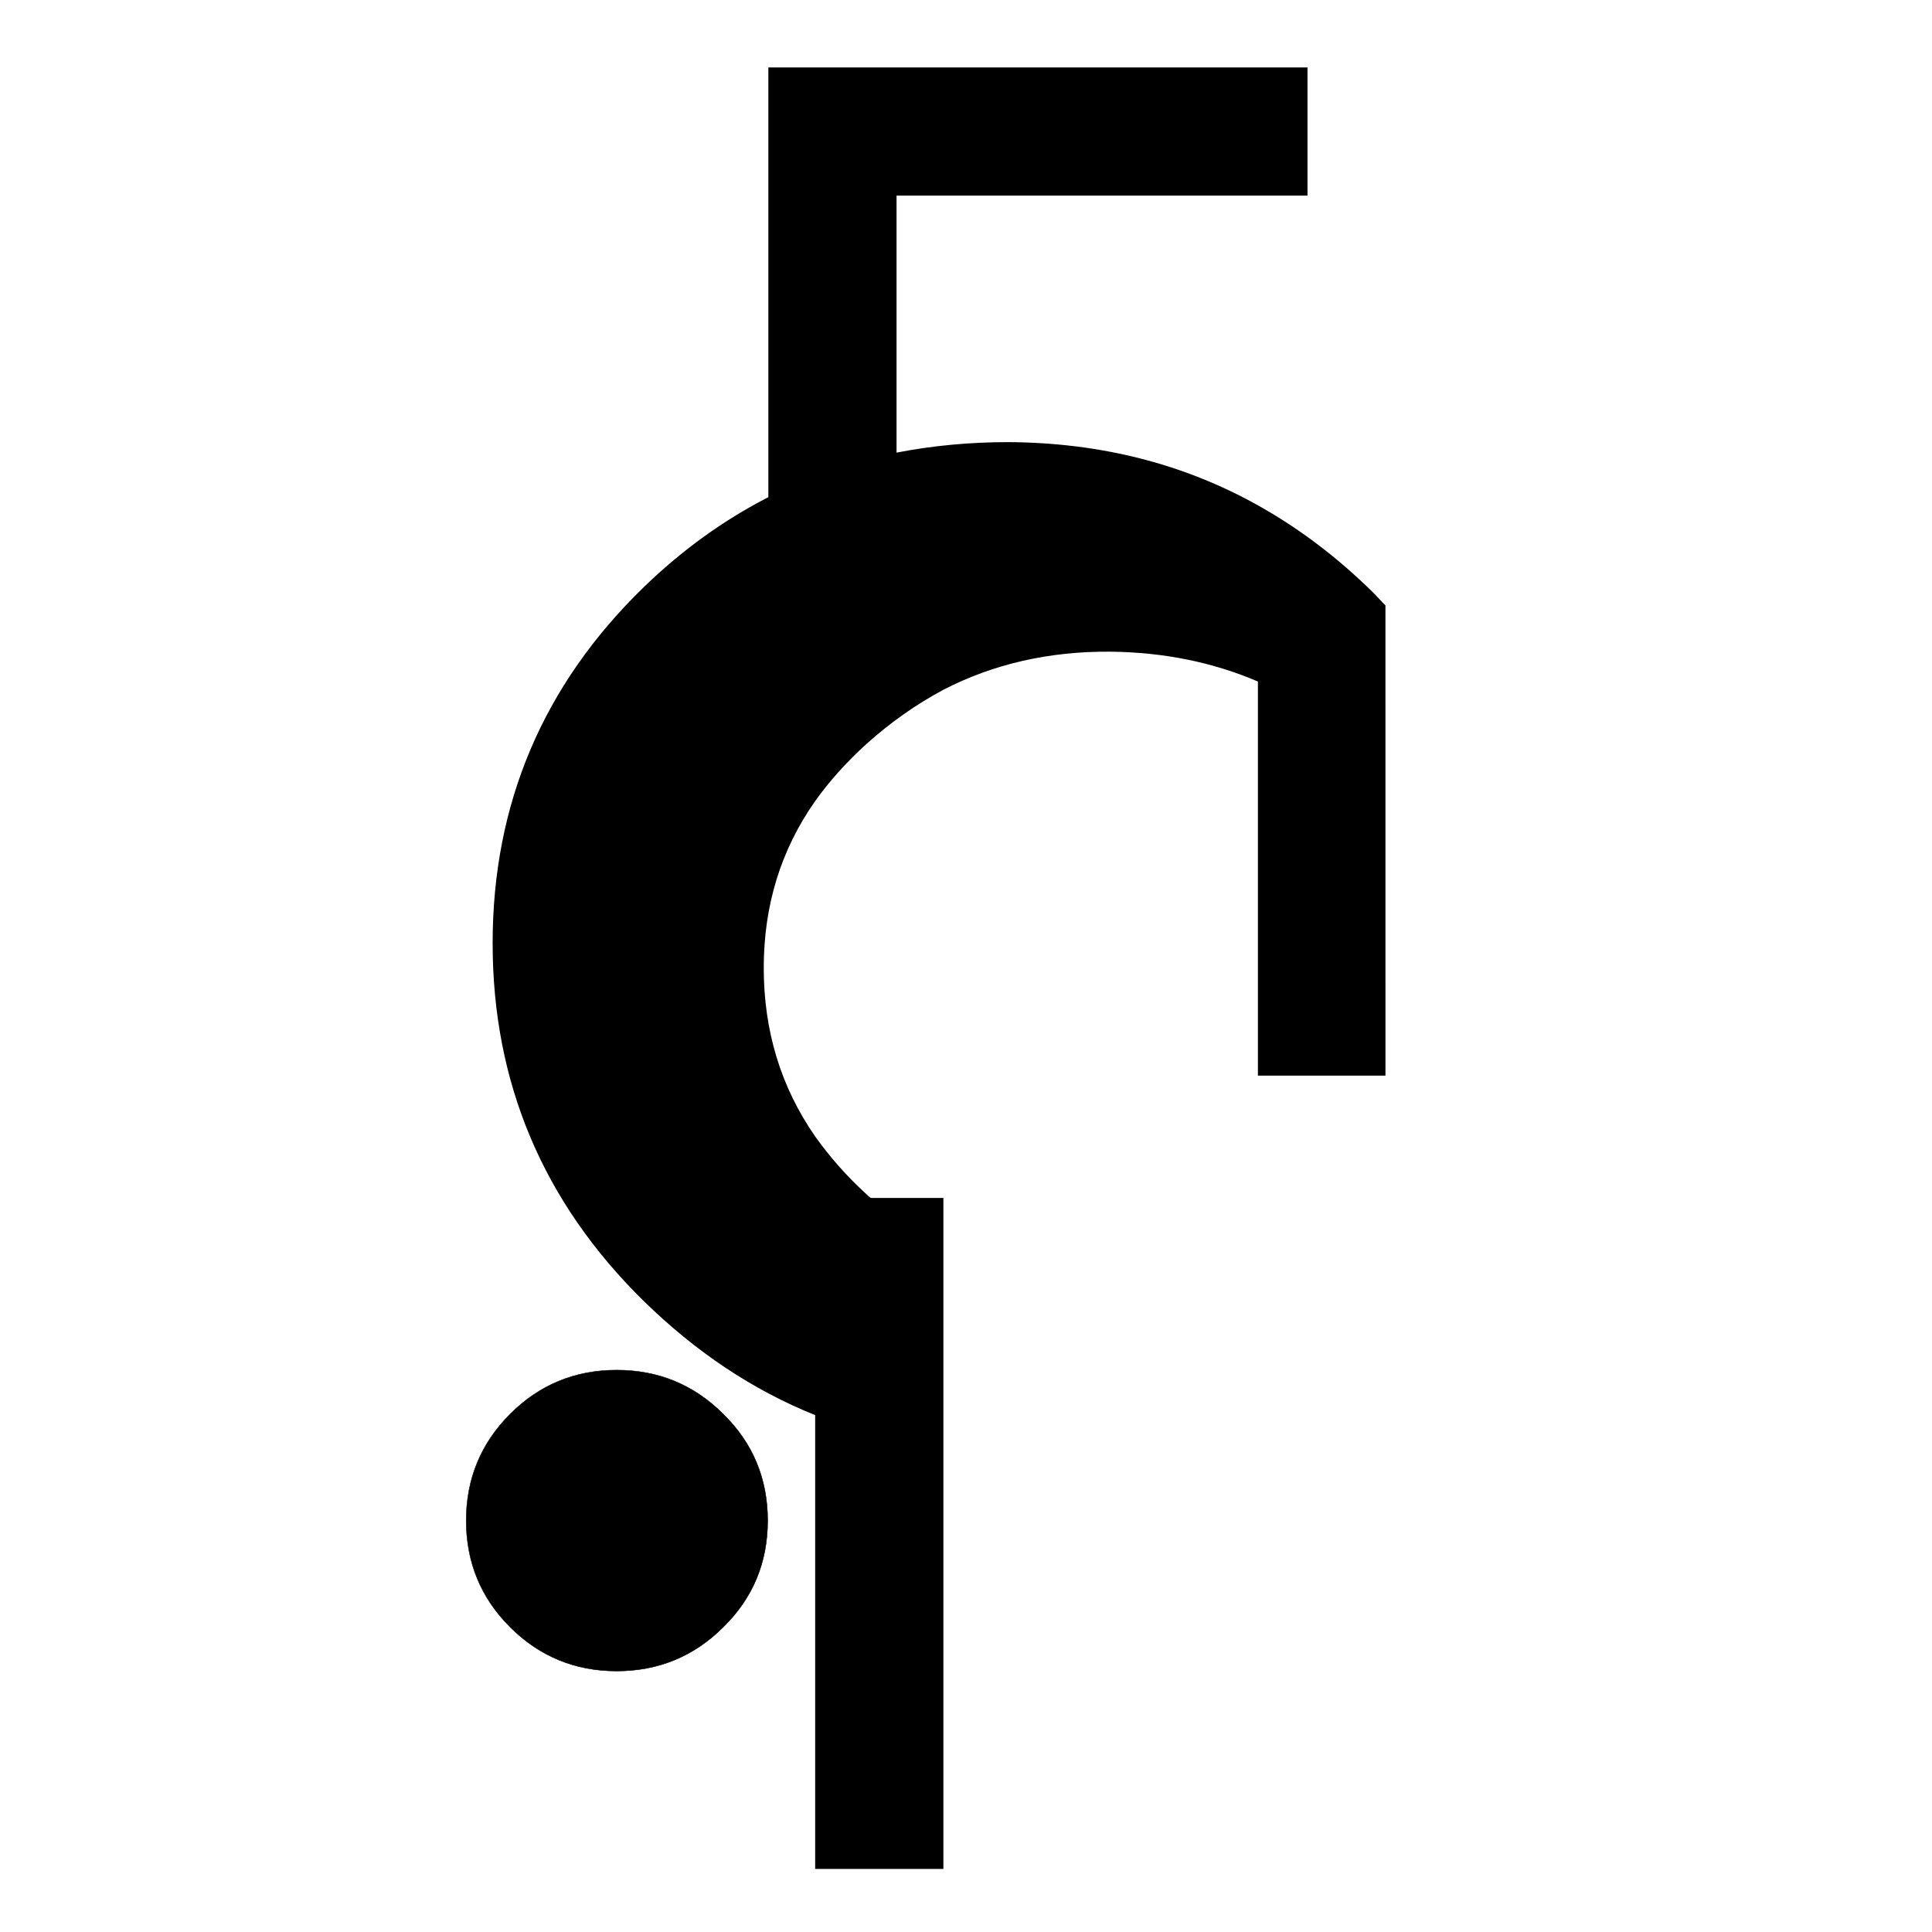 <?xml version="1.0" encoding="UTF-8"?>
<!-- Uploaded to: ICON Repo, www.iconrepo.com, Generator: ICON Repo Mixer Tools -->
<svg width="800px" height="800px" version="1.1" viewBox="144 144 512 512" xmlns="http://www.w3.org/2000/svg">
 <path d="m267.55 546.97c0 11.02 3.879 20.48 11.652 28.238 7.758 7.758 17.219 11.637 28.227 11.637 11.02 0 20.469-3.879 28.238-11.637 7.922-7.758 11.777-17.219 11.777-28.238 0-11.008-3.856-20.469-11.777-28.227-7.769-7.769-17.219-11.652-28.238-11.652-11.008 0-20.469 3.879-28.227 11.652-7.773 7.758-11.652 17.219-11.652 28.227z"/>
 <path transform="matrix(12.595 0 0 12.595 81.301 161.87)" d="m15.712 32.817c0.616 0.616 1.367 0.924 2.241 0.924 0.875 0 1.625-0.308 2.242-0.924 0.629-0.616 0.935-1.367 0.935-2.242 0-0.874-0.306-1.625-0.935-2.241-0.617-0.617-1.367-0.925-2.242-0.925-0.874 0-1.625 0.308-2.241 0.925-0.617 0.616-0.925 1.367-0.925 2.241 0 0.875 0.308 1.626 0.925 2.242zm0 0" fill="none" stroke="#000000" stroke-linecap="round" stroke-linejoin="round" stroke-miterlimit="10" stroke-width=".009"/>
 <path d="m490.5 195.84v-33.973h-142.88v113.89c-11.789 6.047-22.797 13.941-33.051 23.879-26.676 25.91-40.016 57.422-40.016 94.34 0 36.93 13.34 68.582 40.016 94.793 13.805 13.504 28.867 23.59 45.457 30.254v120.27h33.98l0.004-177.82h-19.207c-0.465-0.289-0.793-0.605-1.258-1.059-5.277-4.812-9.75-9.961-13.504-15.227-9.156-13.176-13.641-28.074-13.641-44.699 0-16.426 4.473-31.188 13.641-44.211 3.754-5.277 8.227-10.238 13.504-15.051 6.375-5.742 13.199-10.543 20.469-14.434 13.199-6.828 28.086-10.238 44.387-10.09 14.105 0.176 27.016 2.797 38.957 7.91v104.44h33.805l-0.004-124.61c-1.098-1.07-2.152-2.316-3.25-3.402-9.461-9.32-19.699-17.078-30.555-23.125-19.699-11.02-41.742-16.602-66.102-16.75-10.254 0-20.176 0.934-29.66 2.785v-68.113z"/>
</svg>